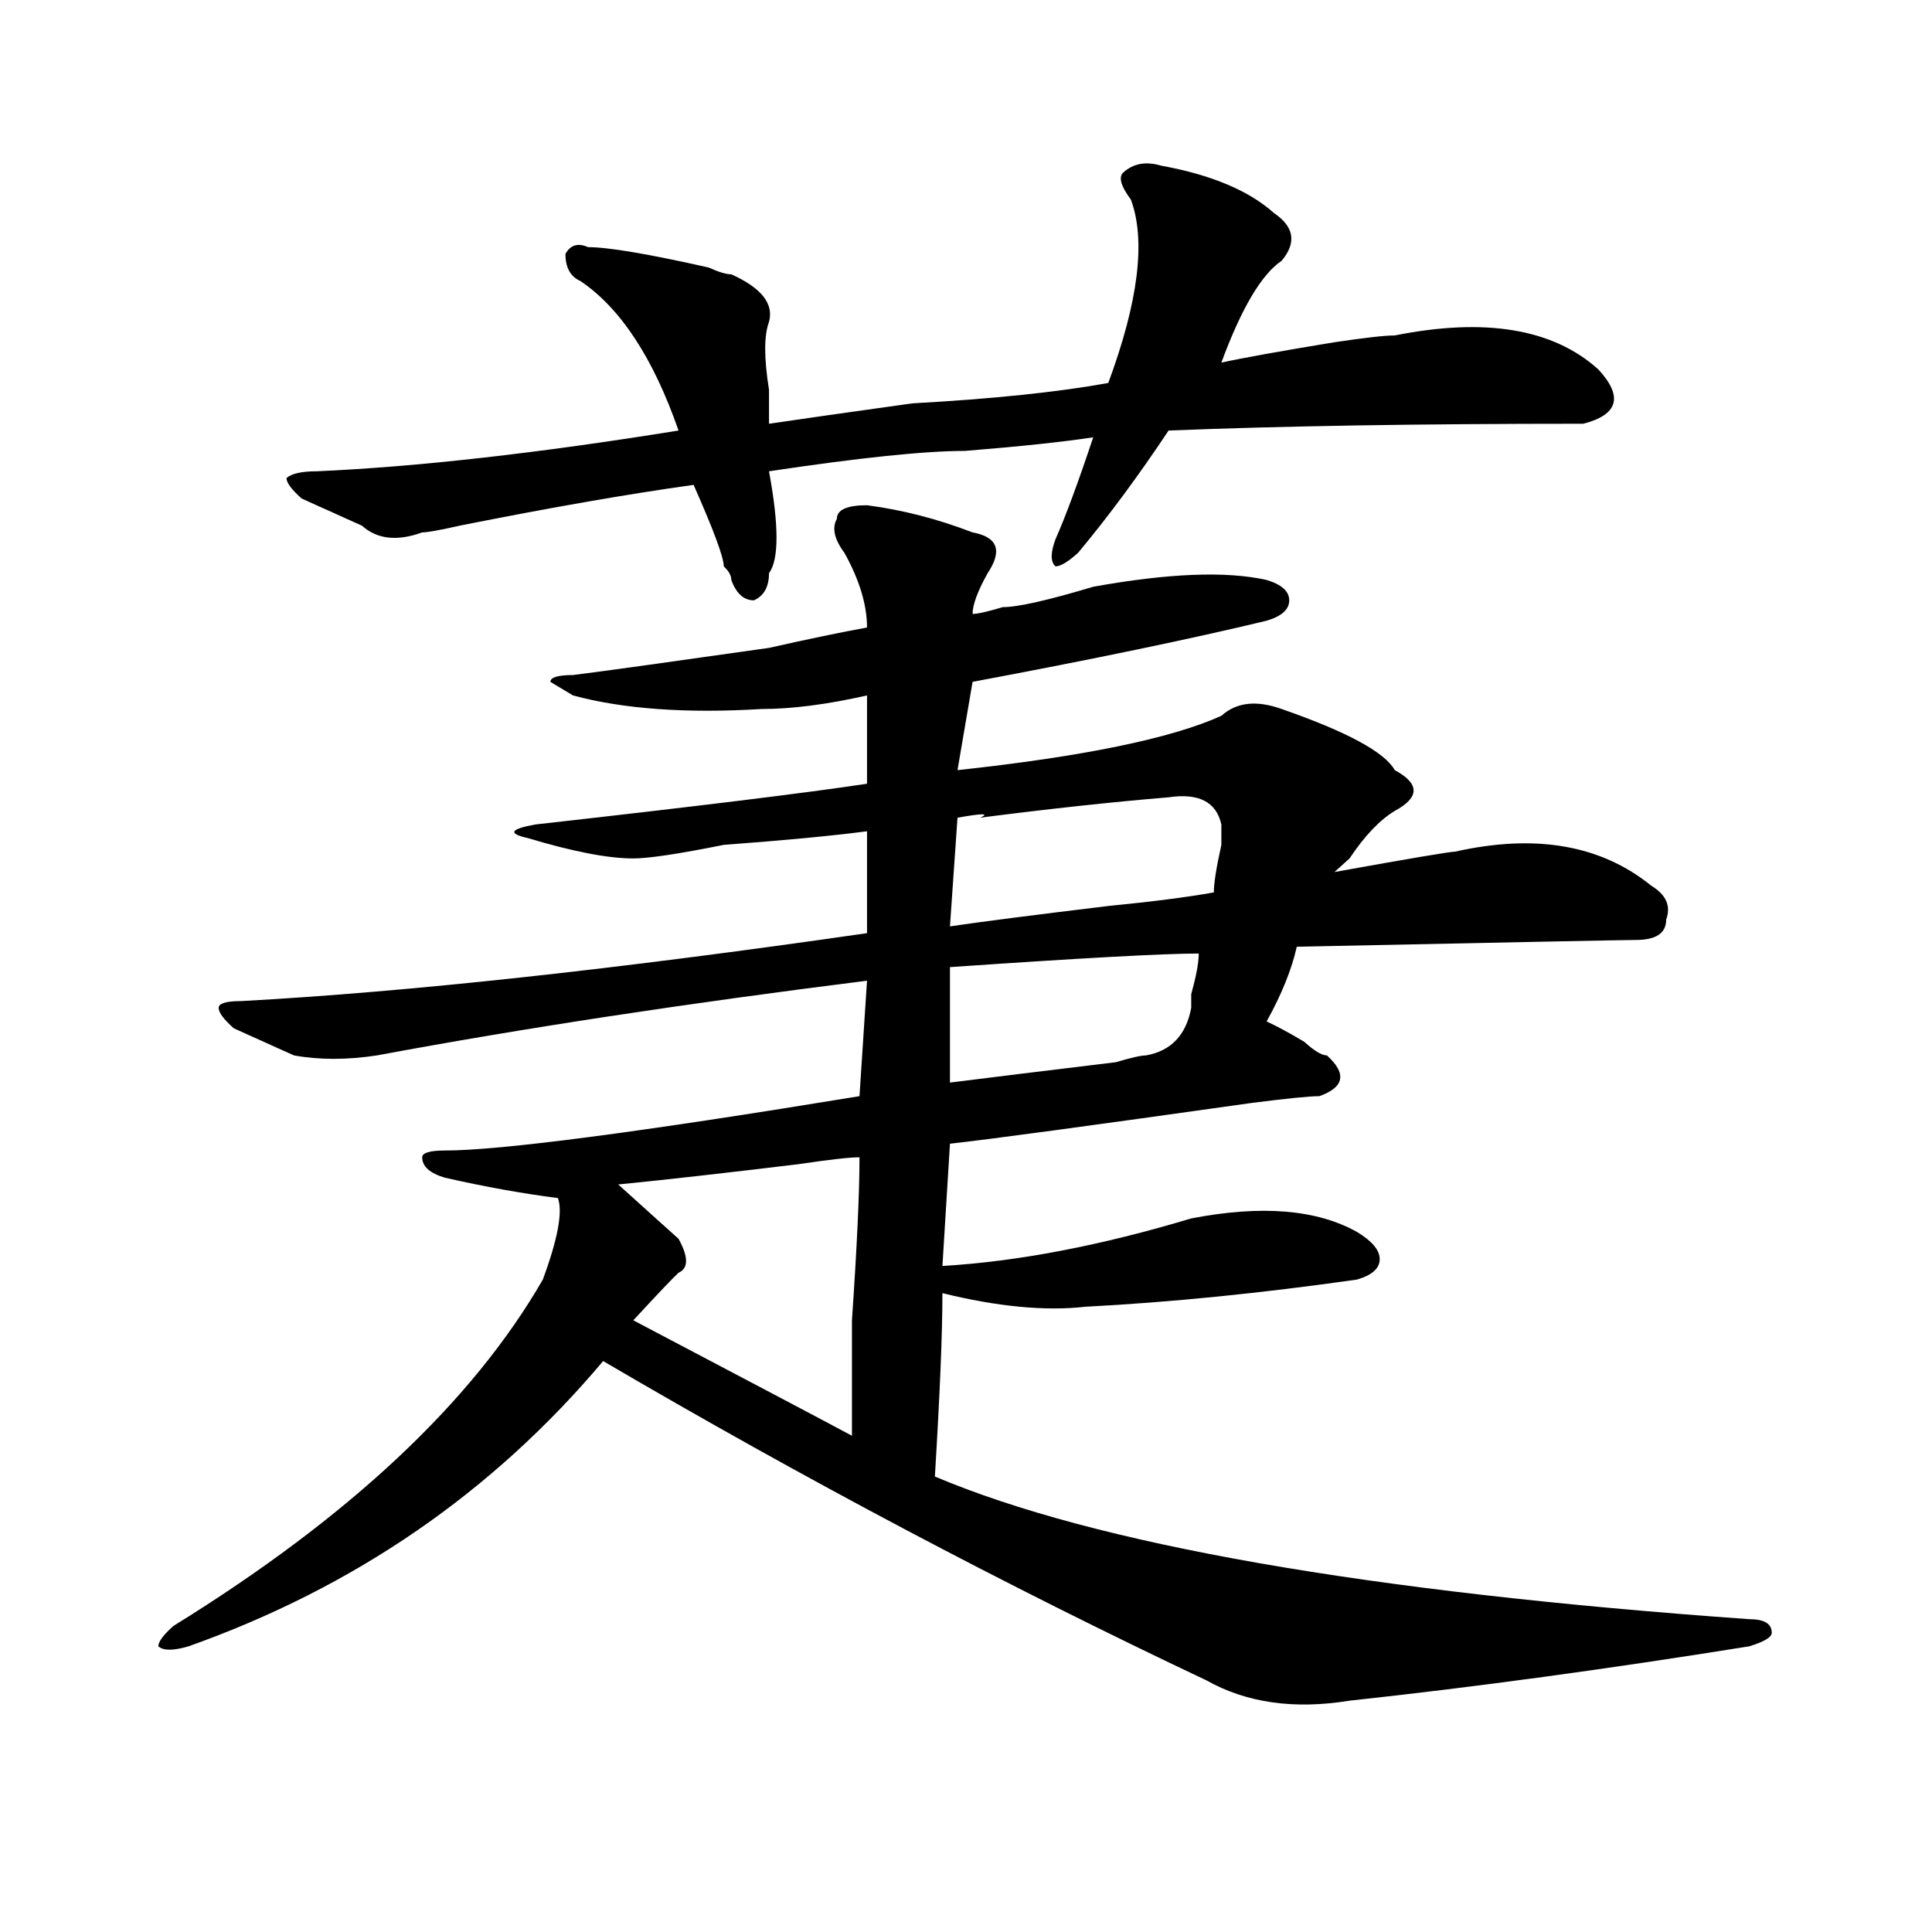 <?xml version="1.0" encoding="utf-8"?>
<!-- Generator: Adobe Illustrator 16.0.0, SVG Export Plug-In . SVG Version: 6.00 Build 0)  -->
<!DOCTYPE svg PUBLIC "-//W3C//DTD SVG 1.1//EN" "http://www.w3.org/Graphics/SVG/1.1/DTD/svg11.dtd">
<svg version="1.1" id="图层_1" xmlns="http://www.w3.org/2000/svg" xmlns:xlink="http://www.w3.org/1999/xlink" x="0px" y="0px"
	 width="1000px" height="1000px" viewBox="0 0 1000 1000" enable-background="new 0 0 1000 1000" xml:space="preserve">
<path d="M448.77,261.516c18.17,2.362,36.402,7.031,54.633,14.063c12.988,2.362,15.609,9.394,7.805,21.094
	c-5.244,9.394-7.805,16.425-7.805,21.094c2.561,0,7.805-1.153,15.609-3.516c7.805,0,23.414-3.516,46.828-10.547
	c39.023-7.031,68.901-8.185,89.754-3.516c7.805,2.362,11.707,5.878,11.707,10.547c0,4.724-3.902,8.239-11.707,10.547
	c-39.023,9.394-89.754,19.94-152.191,31.641l-7.805,45.703c64.998-7.031,110.546-16.37,136.582-28.125
	c7.805-7.031,18.17-8.185,31.219-3.516c33.78,11.755,53.291,22.302,58.535,31.641c12.988,7.031,12.988,14.063,0,21.094
	c-7.805,4.724-15.609,12.909-23.414,24.609c-2.622,2.362-5.244,4.724-7.805,7.031c39.023-7.031,59.816-10.547,62.438-10.547
	c41.584-9.339,75.425-3.516,101.461,17.578c7.805,4.724,10.365,10.547,7.805,17.578c0,7.031-5.244,10.547-15.609,10.547
	c-5.244,0-63.779,1.208-175.605,3.516c-2.622,11.755-7.805,24.609-15.609,38.672c5.183,2.362,11.707,5.878,19.512,10.547
	c5.183,4.724,9.085,7.031,11.707,7.031c10.365,9.394,9.085,16.425-3.902,21.094c-5.244,0-16.951,1.208-35.121,3.516
	c-83.291,11.755-135.302,18.786-156.094,21.094l-3.902,63.281c39.023-2.308,81.949-10.547,128.777-24.609
	c36.402-7.031,64.998-4.669,85.852,7.031c7.805,4.724,11.707,9.394,11.707,14.063c0,4.724-3.902,8.239-11.707,10.547
	c-49.45,7.031-96.278,11.755-140.484,14.063c-20.853,2.362-45.548,0-74.145-7.031c0,21.094-1.342,52.734-3.902,94.922
	c83.23,35.156,223.714,59.766,421.453,73.828c7.805,0,11.707,2.307,11.707,7.031c0,2.307-3.902,4.669-11.707,7.031
	c-72.864,11.7-141.826,21.094-206.824,28.125c-28.658,4.669-53.352,1.153-74.145-10.547
	C520.293,820.5,416.21,765.458,312.188,704.484c-57.255,68.005-128.777,117.169-214.629,147.656c-7.805,2.307-13.049,2.307-15.609,0
	c0-2.362,2.561-5.878,7.805-10.547c91.034-56.25,154.752-116.016,191.215-179.297c7.805-21.094,10.365-35.156,7.805-42.188
	c-18.231-2.308-37.743-5.823-58.535-10.547c-7.805-2.308-11.707-5.823-11.707-10.547c0-2.308,3.902-3.516,11.707-3.516
	c28.597,0,100.119-9.339,214.629-28.125l3.902-59.766c-93.656,11.755-178.227,24.609-253.652,38.672
	c-15.609,2.362-29.938,2.362-42.926,0c-5.244-2.308-10.427-4.669-15.609-7.031c-5.244-2.308-10.427-4.669-15.609-7.031
	c-5.244-4.669-7.805-8.185-7.805-10.547c0-2.308,3.902-3.516,11.707-3.516c85.852-4.669,193.776-16.37,323.895-35.156v-52.734
	c-18.231,2.362-42.926,4.724-74.145,7.031c-23.414,4.724-39.023,7.031-46.828,7.031c-13.049,0-31.219-3.516-54.633-10.547
	c-10.427-2.308-9.146-4.669,3.902-7.031c83.23-9.339,140.484-16.37,171.703-21.094v-45.703c-20.853,4.724-39.023,7.031-54.633,7.031
	c-39.023,2.362-71.584,0-97.559-7.031l-11.707-7.031c0-2.308,3.902-3.516,11.707-3.516c18.17-2.308,52.011-7.031,101.461-14.063
	c20.792-4.669,37.682-8.185,50.73-10.547c0-11.7-3.902-24.609-11.707-38.672c-5.244-7.031-6.524-12.854-3.902-17.578
	C433.161,263.878,438.344,261.516,448.77,261.516z M600.961,85.734c25.975,4.724,45.487,12.909,58.535,24.609
	c10.365,7.031,11.707,15.271,3.902,24.609c-10.427,7.031-20.853,24.609-31.219,52.734c10.365-2.308,29.877-5.823,58.535-10.547
	c15.609-2.308,25.975-3.516,31.219-3.516c46.828-9.339,81.949-3.516,105.363,17.578c12.988,14.063,10.365,23.456-7.805,28.125
	c-85.852,0-157.435,1.208-214.629,3.516c-15.609,23.456-31.219,44.55-46.828,63.281c-5.244,4.724-9.146,7.031-11.707,7.031
	c-2.622-2.308-2.622-7.031,0-14.063c5.183-11.7,11.707-29.278,19.512-52.734c-15.609,2.362-37.743,4.724-66.34,7.031
	c-20.853,0-54.633,3.516-101.461,10.547c5.183,28.125,5.183,45.703,0,52.734c0,7.031-2.622,11.755-7.805,14.063
	c-5.244,0-9.146-3.516-11.707-10.547c0-2.308-1.342-4.669-3.902-7.031c0-4.669-5.244-18.731-15.609-42.188
	c-33.841,4.724-74.145,11.755-120.973,21.094c-10.427,2.362-16.951,3.516-19.512,3.516c-13.049,4.724-23.414,3.516-31.219-3.516
	c-5.244-2.308-10.427-4.669-15.609-7.031c-5.244-2.308-10.427-4.669-15.609-7.031c-5.244-4.669-7.805-8.185-7.805-10.547
	c2.561-2.308,7.805-3.516,15.609-3.516c52.011-2.308,114.448-9.339,187.313-21.094c-13.049-37.464-29.938-63.281-50.73-77.344
	c-5.244-2.308-7.805-7.031-7.805-14.063c2.561-4.669,6.463-5.823,11.707-3.516c10.365,0,31.219,3.516,62.438,10.547
	c5.183,2.362,9.085,3.516,11.707,3.516c15.609,7.031,22.073,15.271,19.512,24.609c-2.622,7.031-2.622,18.786,0,35.156
	c0,7.031,0,12.909,0,17.578c15.609-2.308,40.304-5.823,74.145-10.547c41.584-2.308,75.425-5.823,101.461-10.547
	c15.609-42.188,19.512-73.828,11.707-94.922c-5.244-7.031-6.524-11.7-3.902-14.063C586.633,84.581,593.157,83.427,600.961,85.734z
	 M444.868,599.016c-5.244,0-15.609,1.208-31.219,3.516c-39.023,4.724-70.242,8.239-93.656,10.547
	c12.988,11.755,23.414,21.094,31.219,28.125c5.183,9.394,5.183,15.271,0,17.578c-2.622,2.362-10.427,10.547-23.414,24.609
	c62.438,32.849,100.119,52.734,113.168,59.766c0-11.7,0-31.641,0-59.766C443.526,645.927,444.868,617.802,444.868,599.016z
	 M604.864,412.688c-28.658,2.362-61.157,5.878-97.559,10.547c5.183-2.308,1.281-2.308-11.707,0l-3.902,56.25
	c15.609-2.308,42.926-5.823,81.949-10.547c23.414-2.308,41.584-4.669,54.633-7.031c0-4.669,1.281-12.854,3.902-24.609
	c0-4.669,0-8.185,0-10.547C629.558,415.05,620.473,410.38,604.864,412.688z M620.473,493.547c-18.231,0-61.157,2.362-128.777,7.031
	v59.766c18.17-2.308,46.828-5.823,85.852-10.547c7.805-2.308,12.988-3.516,15.609-3.516c12.988-2.308,20.792-10.547,23.414-24.609
	v-7.031C619.132,505.302,620.473,498.271,620.473,493.547z"/>
</svg>
